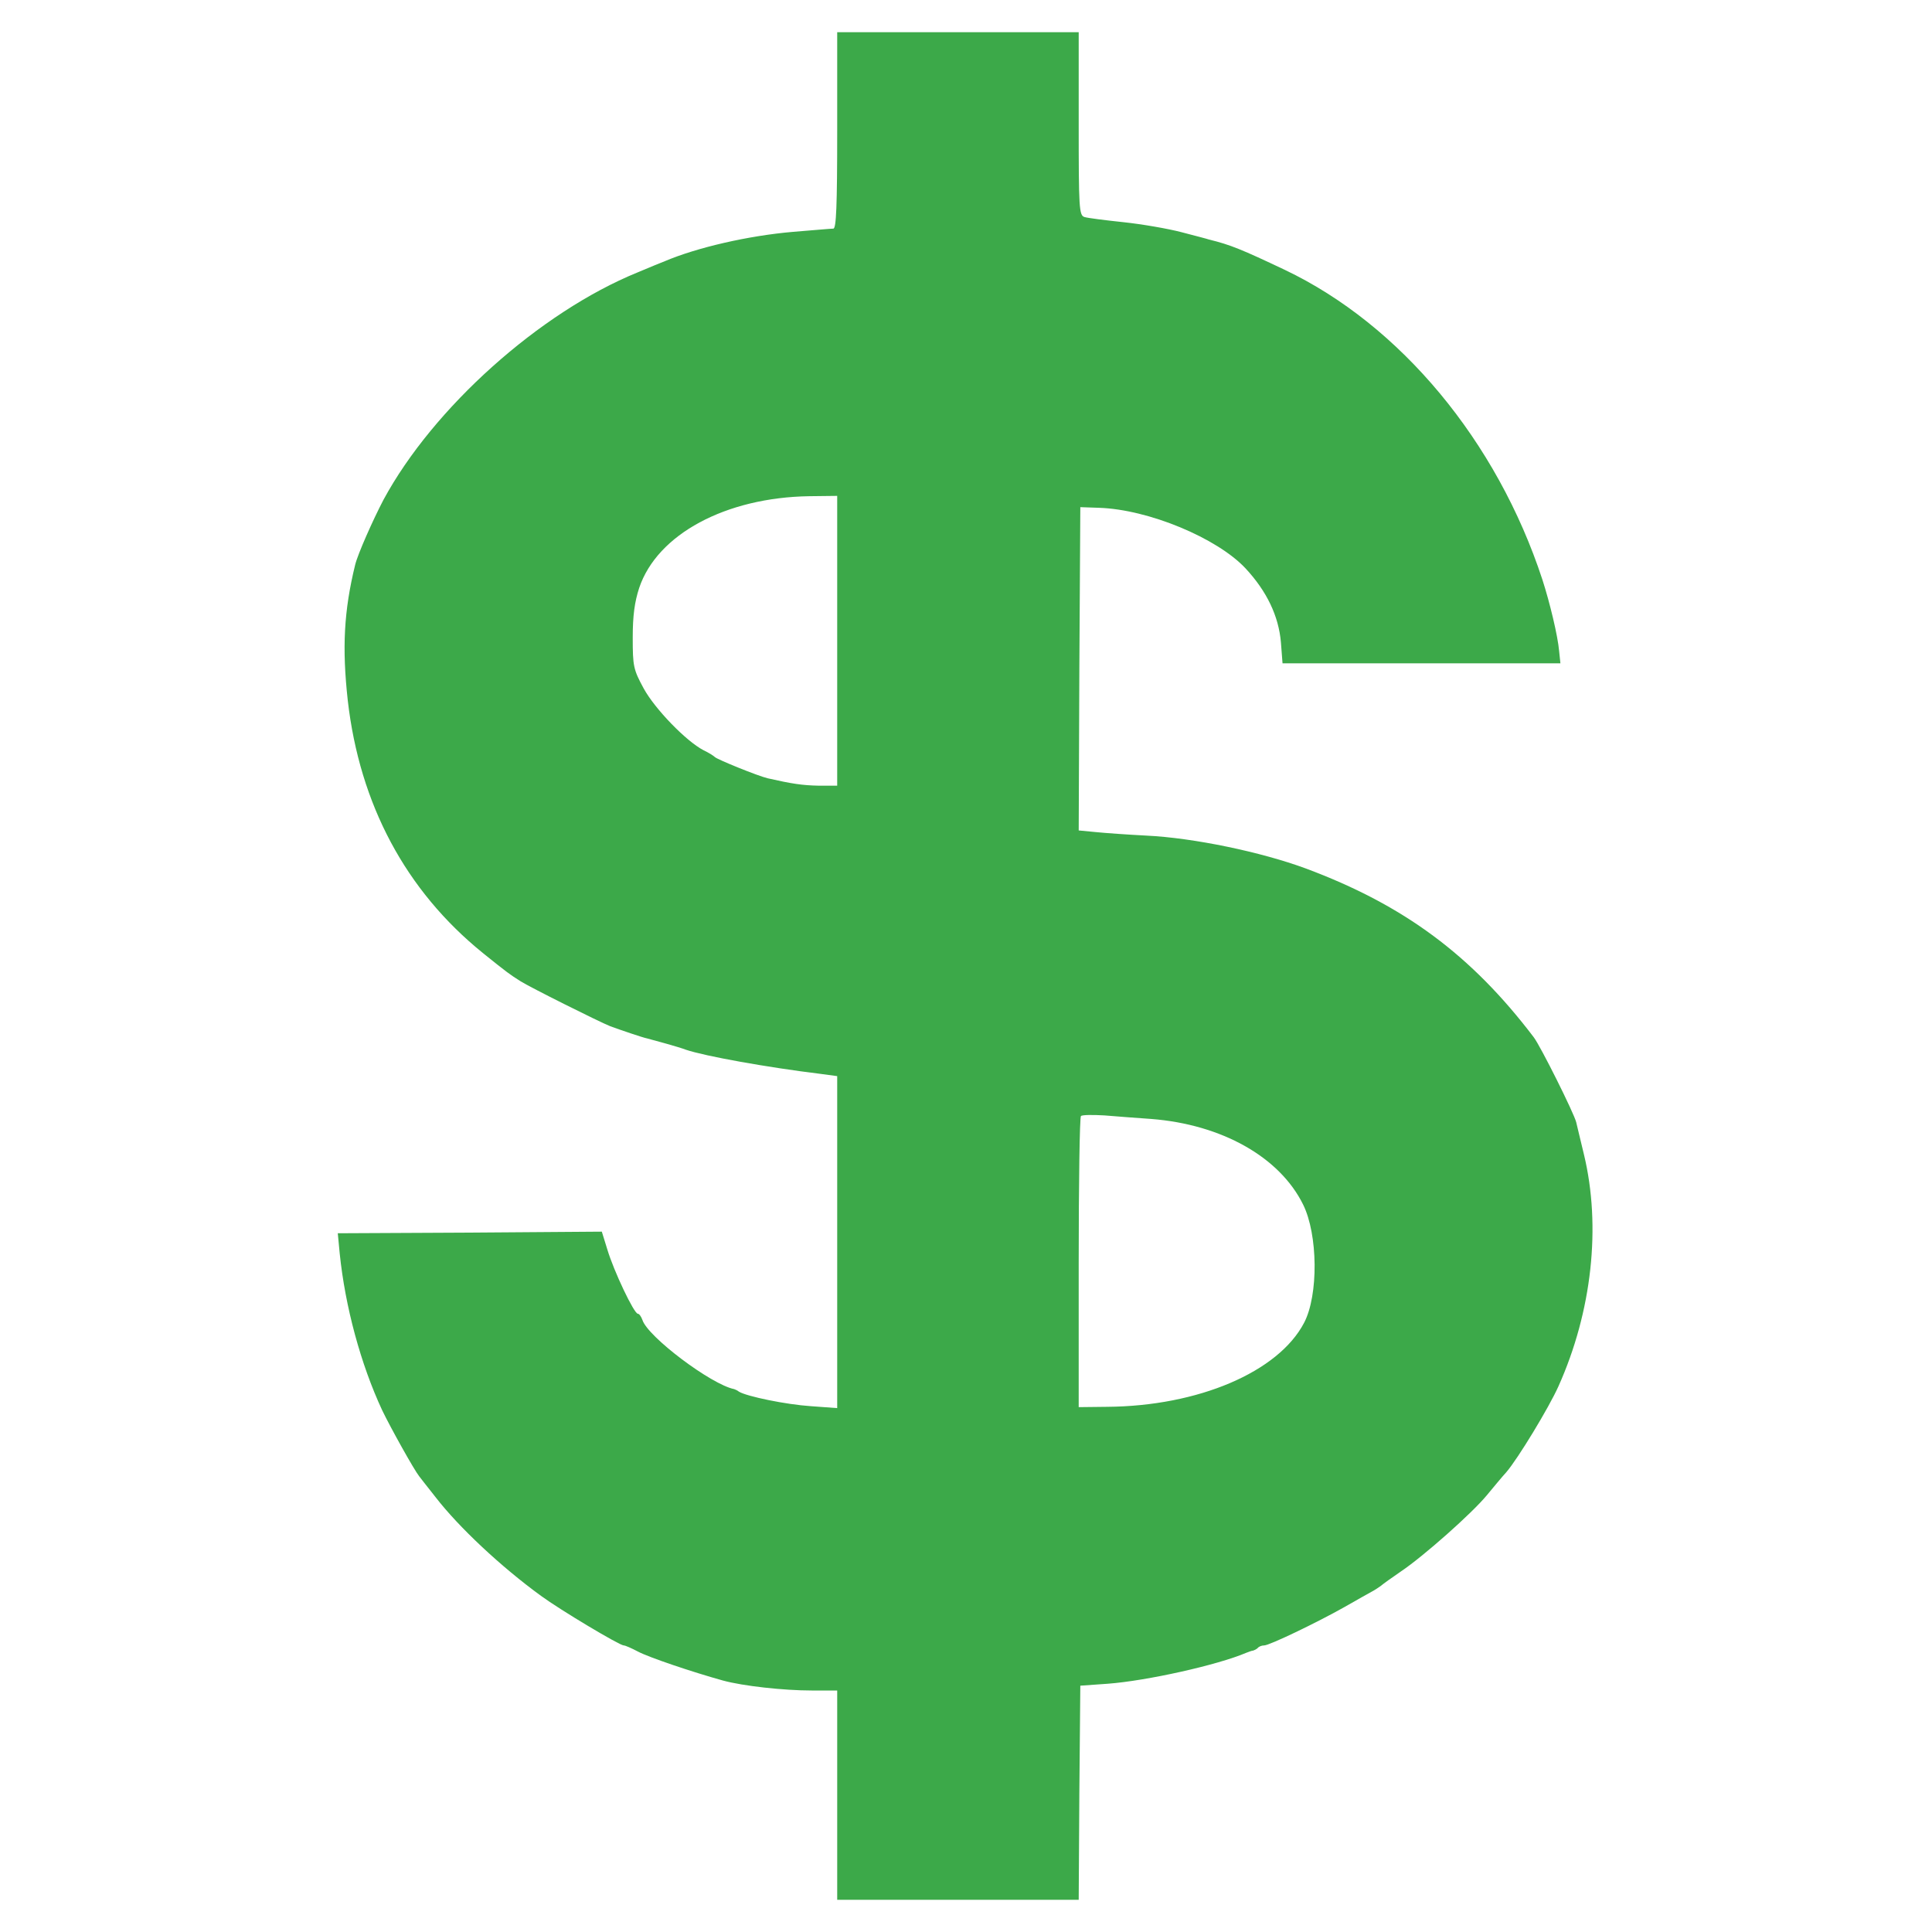 <?xml version="1.0" standalone="no"?>
<!DOCTYPE svg PUBLIC "-//W3C//DTD SVG 20010904//EN"
 "http://www.w3.org/TR/2001/REC-SVG-20010904/DTD/svg10.dtd">
<svg version="1.0" xmlns="http://www.w3.org/2000/svg"
 width="468pt" height="468pt" viewBox="0 0 468 468"
 preserveAspectRatio="xMidYMid meet">
<g transform="translate(0,468) scale(0.078,-0.078)"
fill="#3ca949" stroke="none">
<path d="M2600 5595 c0 -237 -3 -305 -12 -305 -7 0 -63 -5 -125 -10 -140 -12
-299 -49 -398 -91 -11 -4 -49 -20 -85 -35 -304 -124 -635 -421 -789 -706 -33
-63 -80 -169 -88 -202 -35 -143 -41 -258 -23 -421 37 -323 180 -591 420 -785
77 -62 83 -66 116 -87 28 -18 244 -126 279 -140 27 -10 103 -36 115 -38 19 -5
100 -27 120 -35 59 -20 254 -55 418 -75 l52 -7 0 -515 0 -516 -82 6 c-76 5
-198 30 -223 45 -5 4 -12 7 -15 8 -71 14 -269 163 -285 215 -4 11 -10 19 -14
19 -12 0 -75 133 -95 200 l-17 55 -410 -3 -410 -2 6 -63 c17 -165 65 -343 132
-487 26 -54 99 -185 115 -205 4 -5 27 -35 51 -65 72 -93 202 -215 327 -306 60
-44 244 -154 257 -154 5 0 25 -9 44 -19 34 -18 167 -63 264 -90 62 -17 188
-31 276 -31 l79 0 0 -325 0 -325 375 0 375 0 2 332 3 333 85 6 c121 9 341 58
430 96 8 3 18 7 22 7 3 1 10 4 14 8 4 5 13 8 20 8 16 0 162 70 249 119 39 22
77 44 85 48 8 4 20 12 27 17 7 6 36 27 64 46 70 47 221 181 267 237 20 24 47
57 60 71 36 42 132 200 162 267 104 232 133 496 79 720 -11 44 -21 89 -24 100
-7 28 -110 235 -132 264 -193 254 -402 410 -708 524 -138 51 -348 95 -495 102
-58 3 -129 8 -158 11 l-52 5 2 502 3 502 58 -2 c154 -5 367 -94 455 -188 66
-71 103 -148 110 -230 l5 -65 431 0 432 0 -4 38 c-4 47 -29 151 -52 222 -141
430 -441 791 -800 962 -133 63 -169 78 -235 94 -5 2 -44 12 -86 23 -42 11
-123 25 -180 31 -57 6 -112 13 -121 16 -17 5 -18 28 -18 290 l0 284 -375 0
-375 0 0 -305z m0 -1585 l0 -450 -57 0 c-52 1 -84 6 -159 23 -30 7 -158 59
-164 66 -3 3 -18 13 -35 21 -54 28 -151 128 -186 192 -32 59 -34 69 -34 158 0
69 6 111 20 154 56 167 269 281 528 285 l87 1 0 -450z m975 -1485 c219 -17
399 -118 472 -266 46 -93 48 -281 3 -367 -80 -153 -329 -259 -612 -261 l-88
-1 0 448 c0 247 3 452 7 456 4 4 37 4 73 2 36 -3 101 -8 145 -11z"/>
</g>
</svg>
